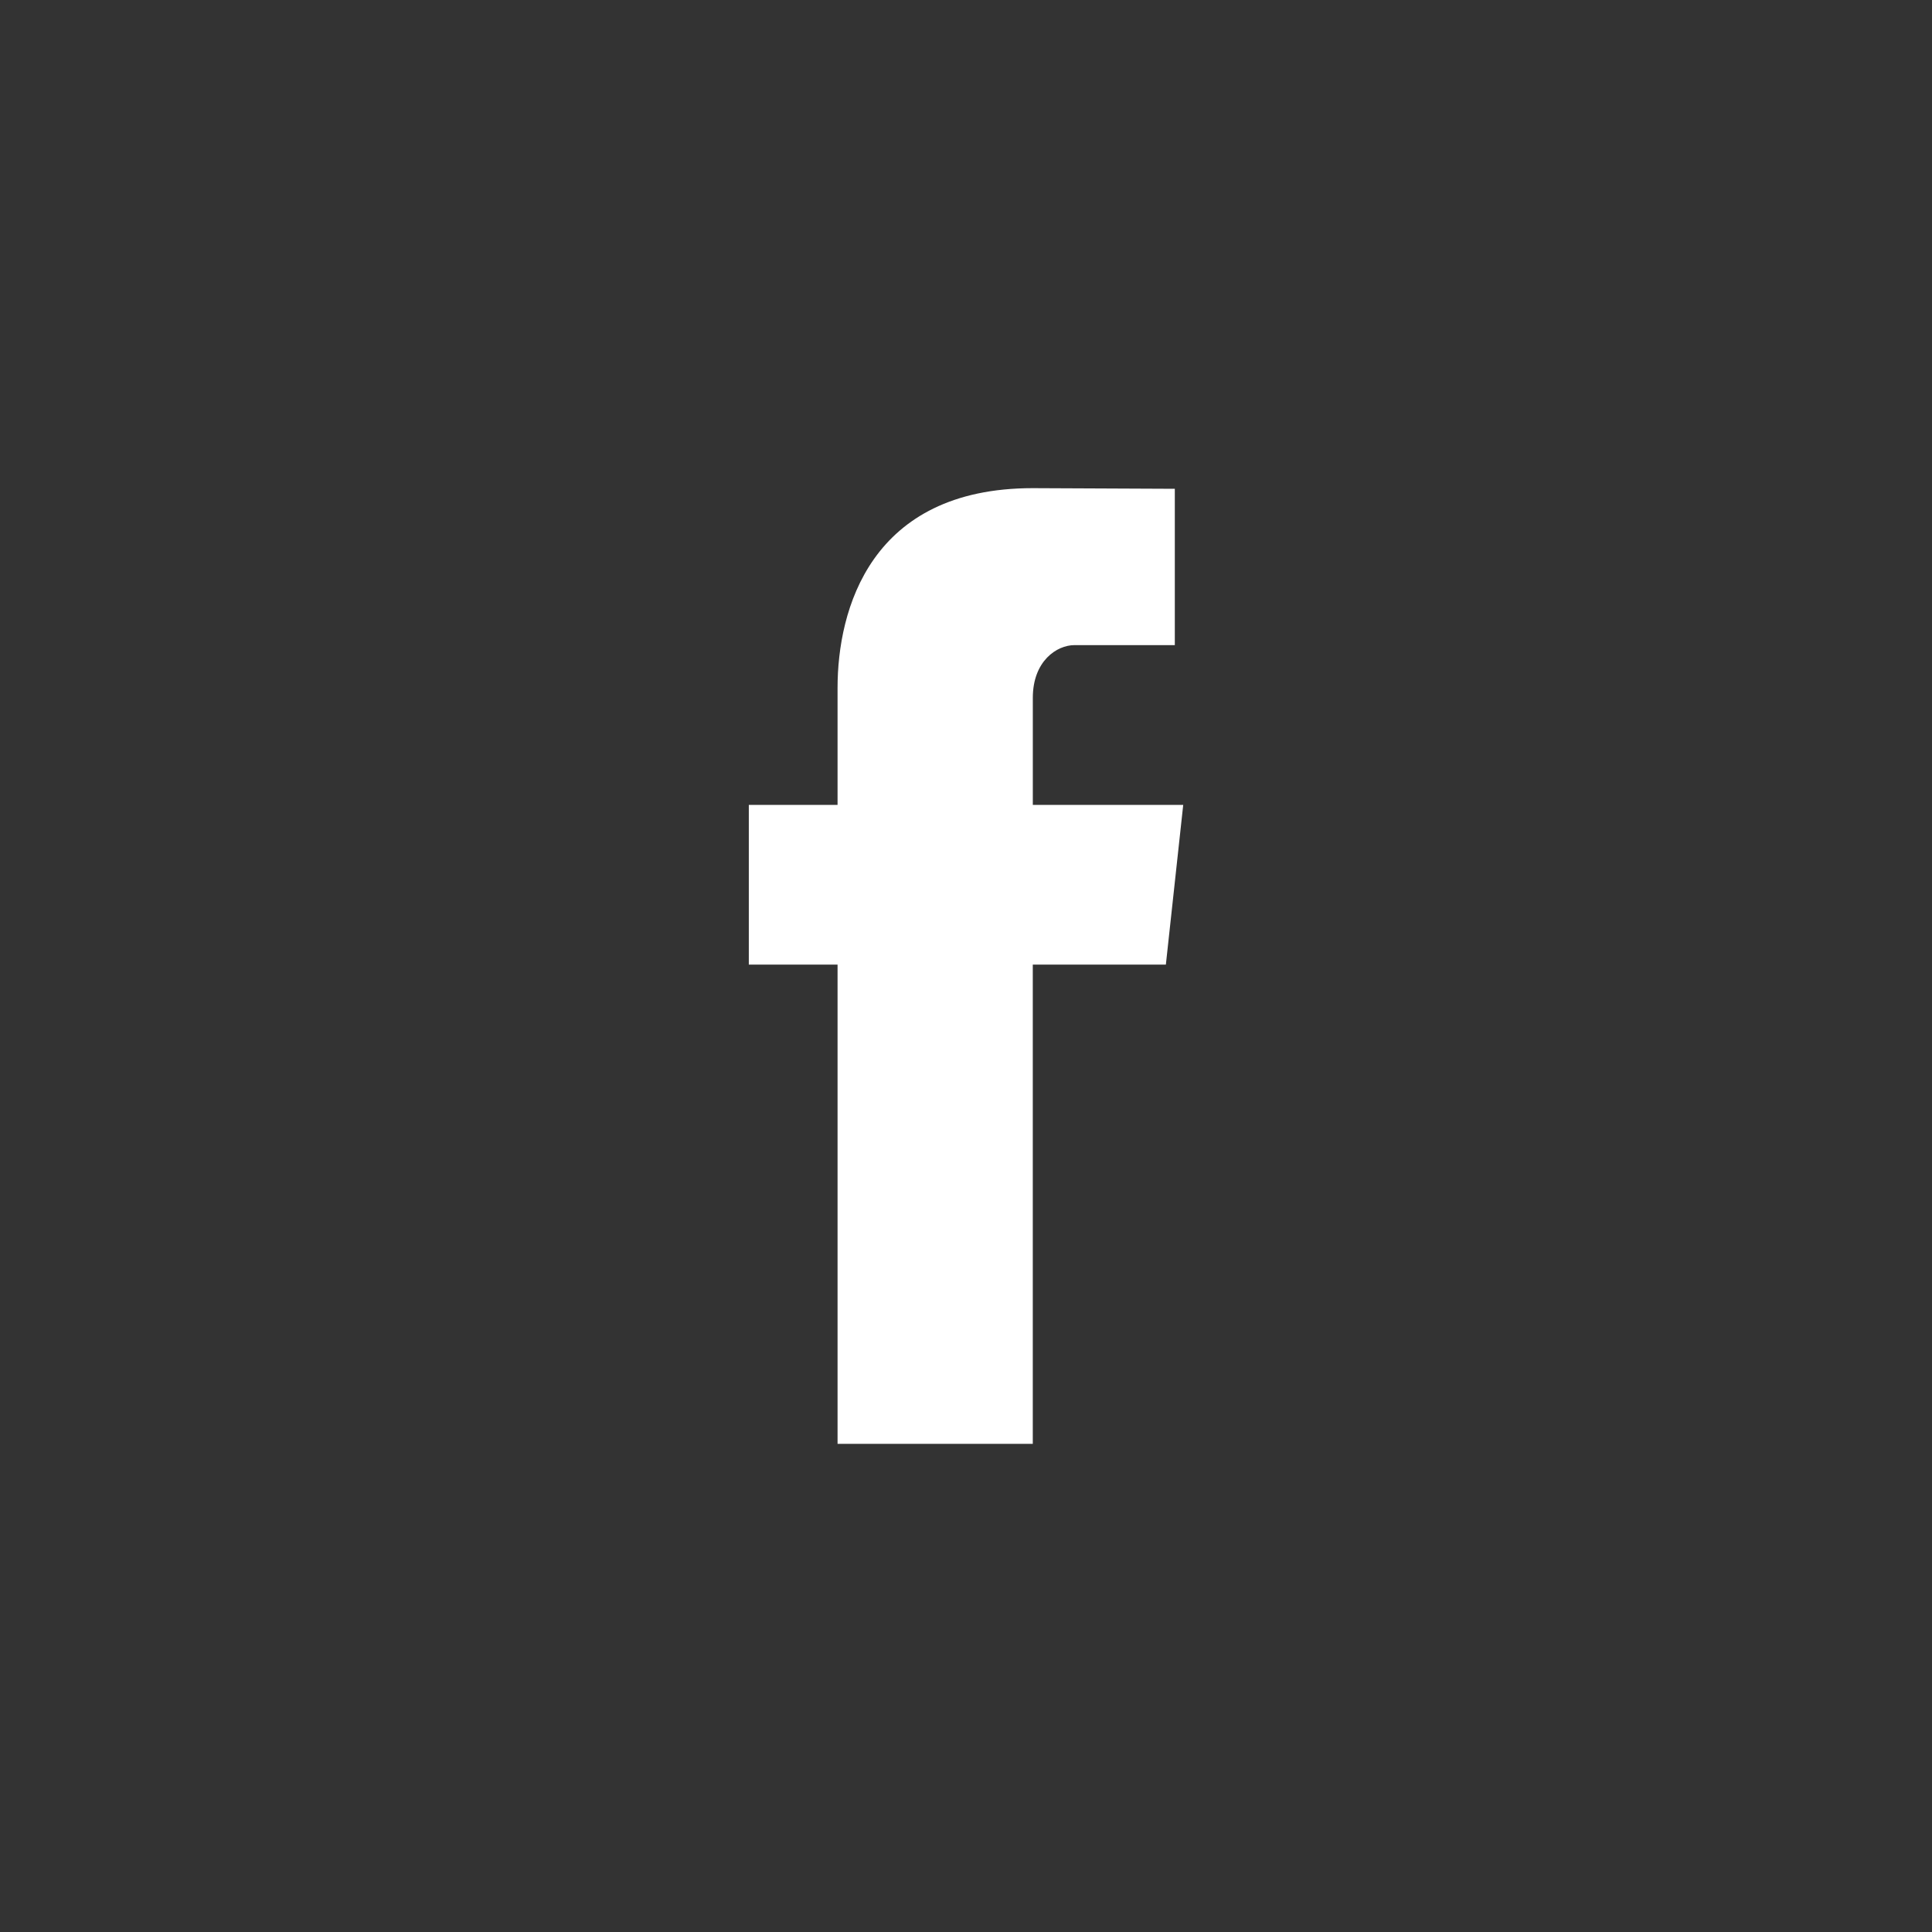 <?xml version="1.0" encoding="utf-8"?>
<!-- Generator: Adobe Illustrator 15.0.0, SVG Export Plug-In . SVG Version: 6.00 Build 0)  -->
<!DOCTYPE svg PUBLIC "-//W3C//DTD SVG 1.1//EN" "http://www.w3.org/Graphics/SVG/1.1/DTD/svg11.dtd">
<svg version="1.1" id="Calque_1" xmlns="http://www.w3.org/2000/svg" xmlns:xlink="http://www.w3.org/1999/xlink" x="0px" y="0px"
	 width="60px" height="60px" viewBox="0 0 60 60" enable-background="new 0 0 60 60" xml:space="preserve">
<rect x="0" y="0" width="60" height="60" fill="#333333" stroke="none"/>
<g>
	<path fill="#FFFFFF" d="M36.207,29.957h-4.133c0,6.614,0,14.883,0,14.883h-6.063c0,0,0-8.269,0-14.883h-2.756v-4.961h2.756v-3.633
		c0-2.417,1.009-6.203,6.062-6.203l4.412,0.02v4.855c0,0-2.584,0-3.119,0c-0.539,0-1.291,0.486-1.291,1.639v3.322h4.671
		L36.207,29.957z"/>
</g>
</svg>
